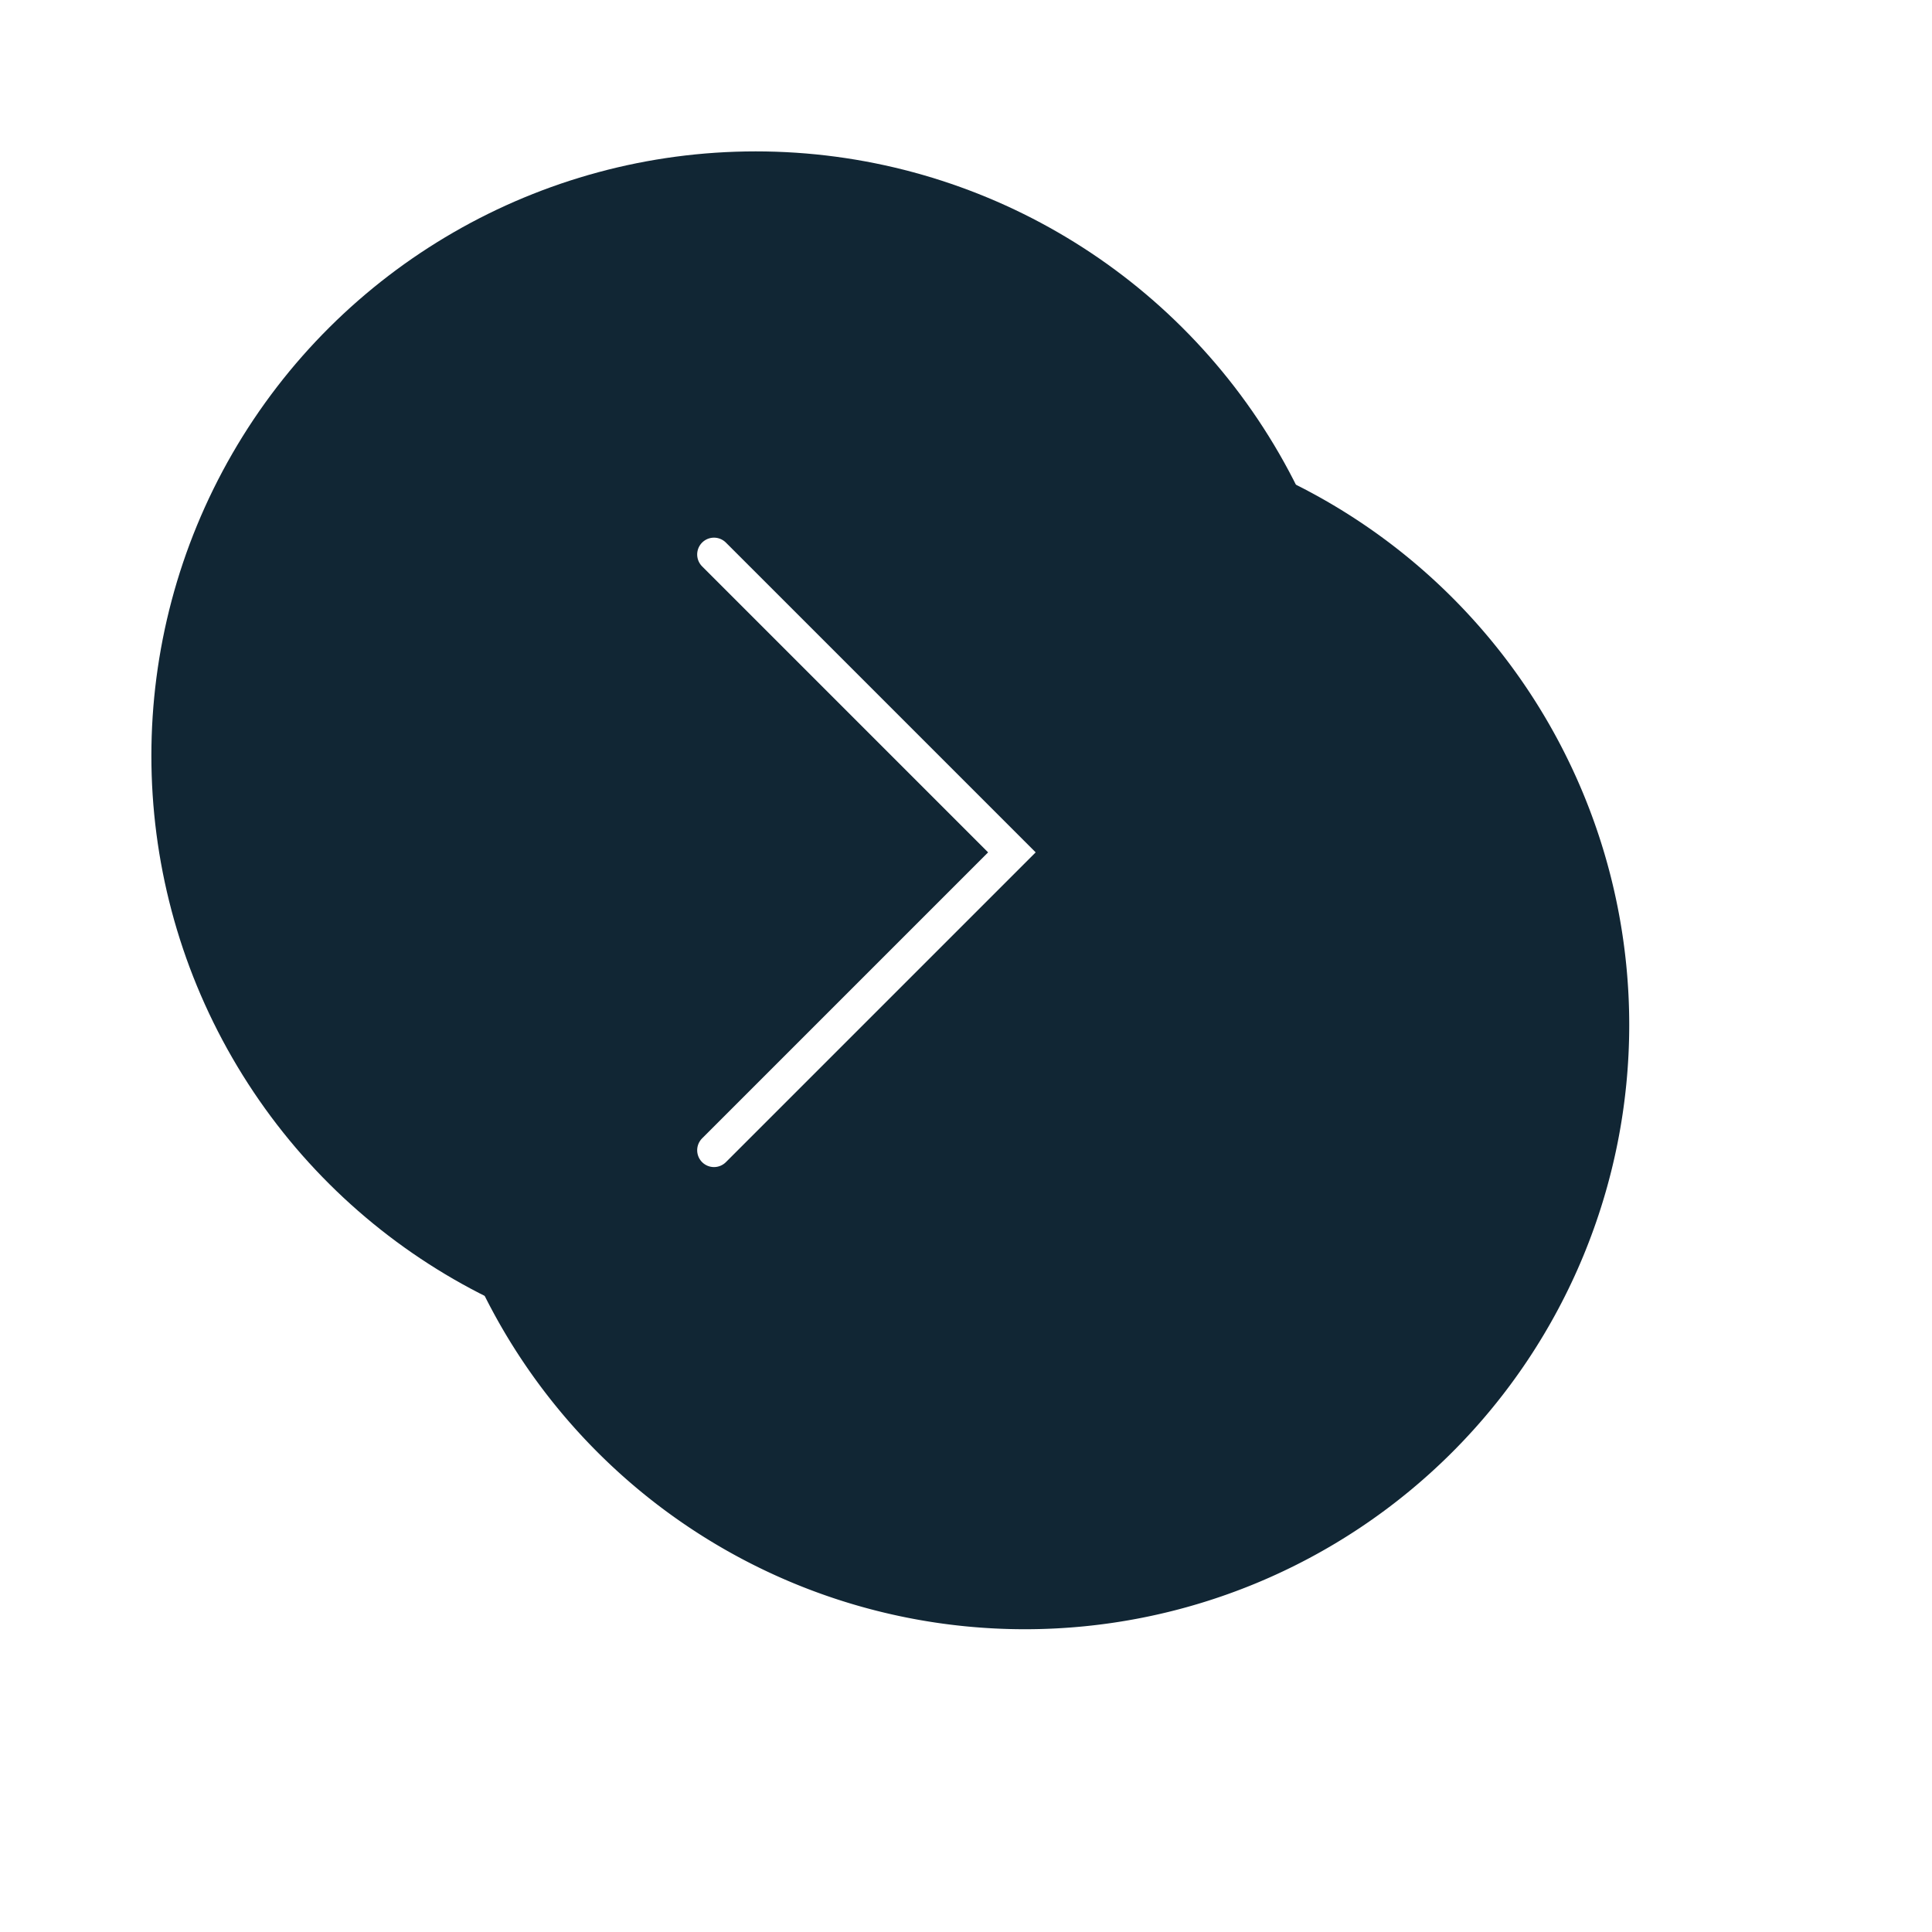 <svg xmlns="http://www.w3.org/2000/svg" xmlns:xlink="http://www.w3.org/1999/xlink" width="57.43" height="57.43" viewBox="0 0 57.43 57.43"><defs><style>.a{fill:#112634;}.b{fill:none;stroke:#fff;stroke-linecap:round;}.c{filter:url(#c);}.d{filter:url(#a);}</style><filter id="a" x="3.5" y="3.5" width="53.93" height="53.93" filterUnits="userSpaceOnUse"><feOffset dx="5" dy="5" input="SourceAlpha"/><feGaussianBlur stdDeviation="3" result="b"/><feFlood flood-opacity="0.302"/><feComposite operator="in" in2="b"/><feComposite in="SourceGraphic"/></filter><filter id="c" x="0" y="0" width="44.93" height="44.93" filterUnits="userSpaceOnUse"><feOffset dx="-3" dy="-3" input="SourceAlpha"/><feGaussianBlur stdDeviation="1.5" result="d"/><feFlood flood-color="#123247"/><feComposite operator="in" in2="d"/><feComposite in="SourceGraphic"/></filter></defs><g transform="translate(43.43 7.5) rotate(90)"><g class="d" transform="matrix(0, -1, 1, 0, -7.5, 43.43)"><path class="a" d="M17.965,0A17.965,17.965,0,1,1,0,17.965,17.965,17.965,0,0,1,17.965,0Z" transform="translate(7.5 43.43) rotate(-90)"/></g><g class="c" transform="matrix(0, -1, 1, 0, -7.5, 43.43)"><ellipse class="a" cx="17.965" cy="17.965" rx="17.965" ry="17.965" transform="translate(7.5 43.43) rotate(-90)"/></g><path class="b" d="M0,0,8.855,8.855,17.71,0" transform="translate(26.692 22.206) rotate(180)"/></g></svg>